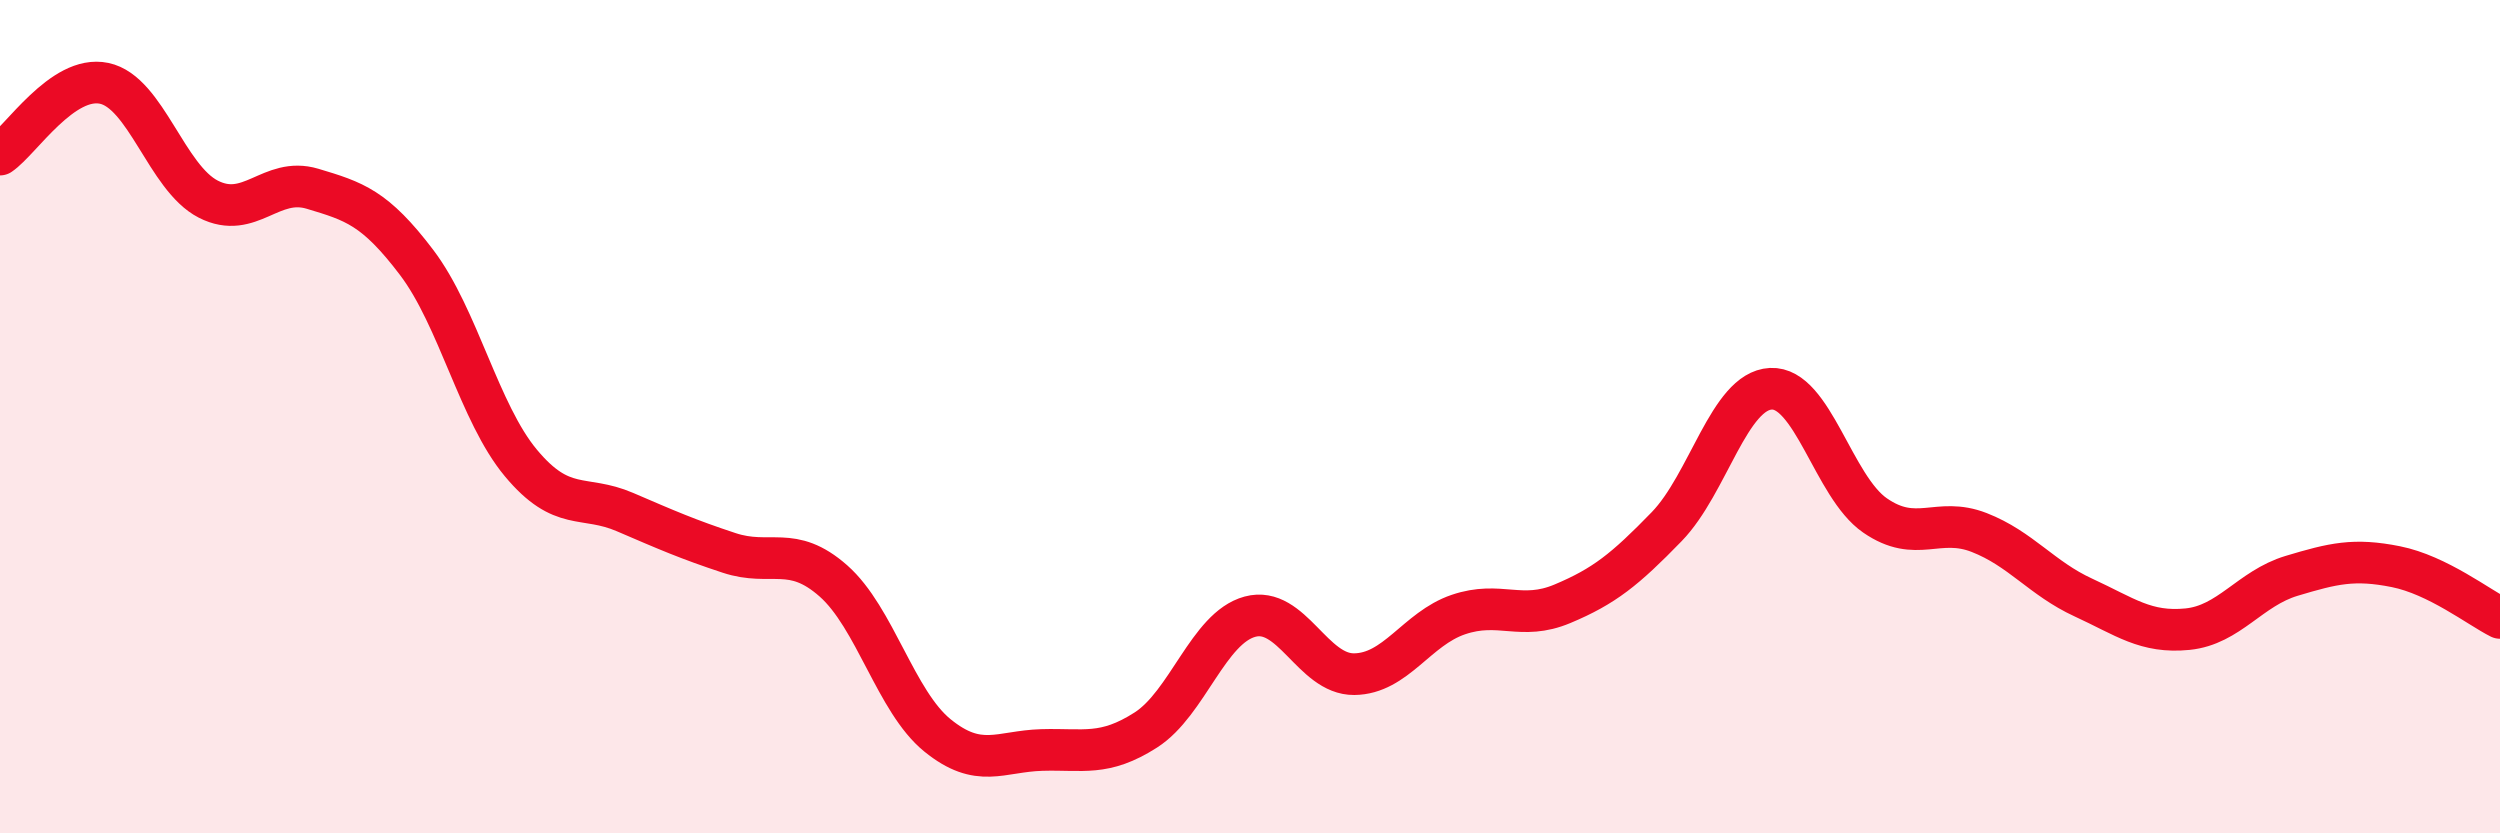 
    <svg width="60" height="20" viewBox="0 0 60 20" xmlns="http://www.w3.org/2000/svg">
      <path
        d="M 0,3.71 C 0.5,3.37 1.5,1.79 2.5,2 C 3.5,2.21 4,4.27 5,4.78 C 6,5.29 6.5,4.23 7.5,4.53 C 8.5,4.83 9,4.98 10,6.3 C 11,7.62 11.5,9.91 12.5,11.11 C 13.5,12.31 14,11.86 15,12.29 C 16,12.72 16.5,12.94 17.5,13.27 C 18.5,13.6 19,13.06 20,13.94 C 21,14.82 21.5,16.84 22.5,17.65 C 23.5,18.46 24,18.03 25,18 C 26,17.97 26.5,18.16 27.5,17.52 C 28.5,16.88 29,15.07 30,14.8 C 31,14.53 31.5,16.19 32.5,16.18 C 33.5,16.17 34,15.09 35,14.75 C 36,14.41 36.5,14.91 37.5,14.49 C 38.5,14.07 39,13.67 40,12.64 C 41,11.61 41.5,9.38 42.5,9.33 C 43.5,9.28 44,11.68 45,12.37 C 46,13.06 46.5,12.39 47.5,12.78 C 48.5,13.17 49,13.88 50,14.34 C 51,14.8 51.5,15.2 52.5,15.1 C 53.5,15 54,14.12 55,13.82 C 56,13.52 56.5,13.4 57.5,13.6 C 58.5,13.8 59.5,14.58 60,14.83L60 20L0 20Z"
        fill="#EB0A25"
        opacity="0.1"
        stroke-linecap="round"
        stroke-linejoin="round"
      />
      <path
        d="M 0,3.71 C 0.5,3.37 1.5,1.79 2.5,2 C 3.5,2.21 4,4.27 5,4.78 C 6,5.29 6.5,4.23 7.5,4.53 C 8.5,4.83 9,4.98 10,6.3 C 11,7.62 11.5,9.91 12.5,11.11 C 13.5,12.31 14,11.86 15,12.29 C 16,12.72 16.5,12.94 17.5,13.27 C 18.5,13.6 19,13.06 20,13.94 C 21,14.82 21.5,16.84 22.5,17.65 C 23.5,18.46 24,18.03 25,18 C 26,17.97 26.5,18.16 27.5,17.52 C 28.5,16.88 29,15.07 30,14.8 C 31,14.53 31.5,16.19 32.5,16.18 C 33.5,16.17 34,15.09 35,14.75 C 36,14.41 36.5,14.91 37.5,14.49 C 38.5,14.07 39,13.67 40,12.64 C 41,11.61 41.5,9.38 42.5,9.33 C 43.5,9.28 44,11.68 45,12.37 C 46,13.06 46.5,12.39 47.5,12.78 C 48.5,13.17 49,13.88 50,14.34 C 51,14.8 51.5,15.2 52.5,15.1 C 53.5,15 54,14.12 55,13.82 C 56,13.52 56.5,13.4 57.5,13.6 C 58.5,13.8 59.5,14.58 60,14.83"
        stroke="#EB0A25"
        stroke-width="1"
        fill="none"
        stroke-linecap="round"
        stroke-linejoin="round"
      />
    </svg>
  